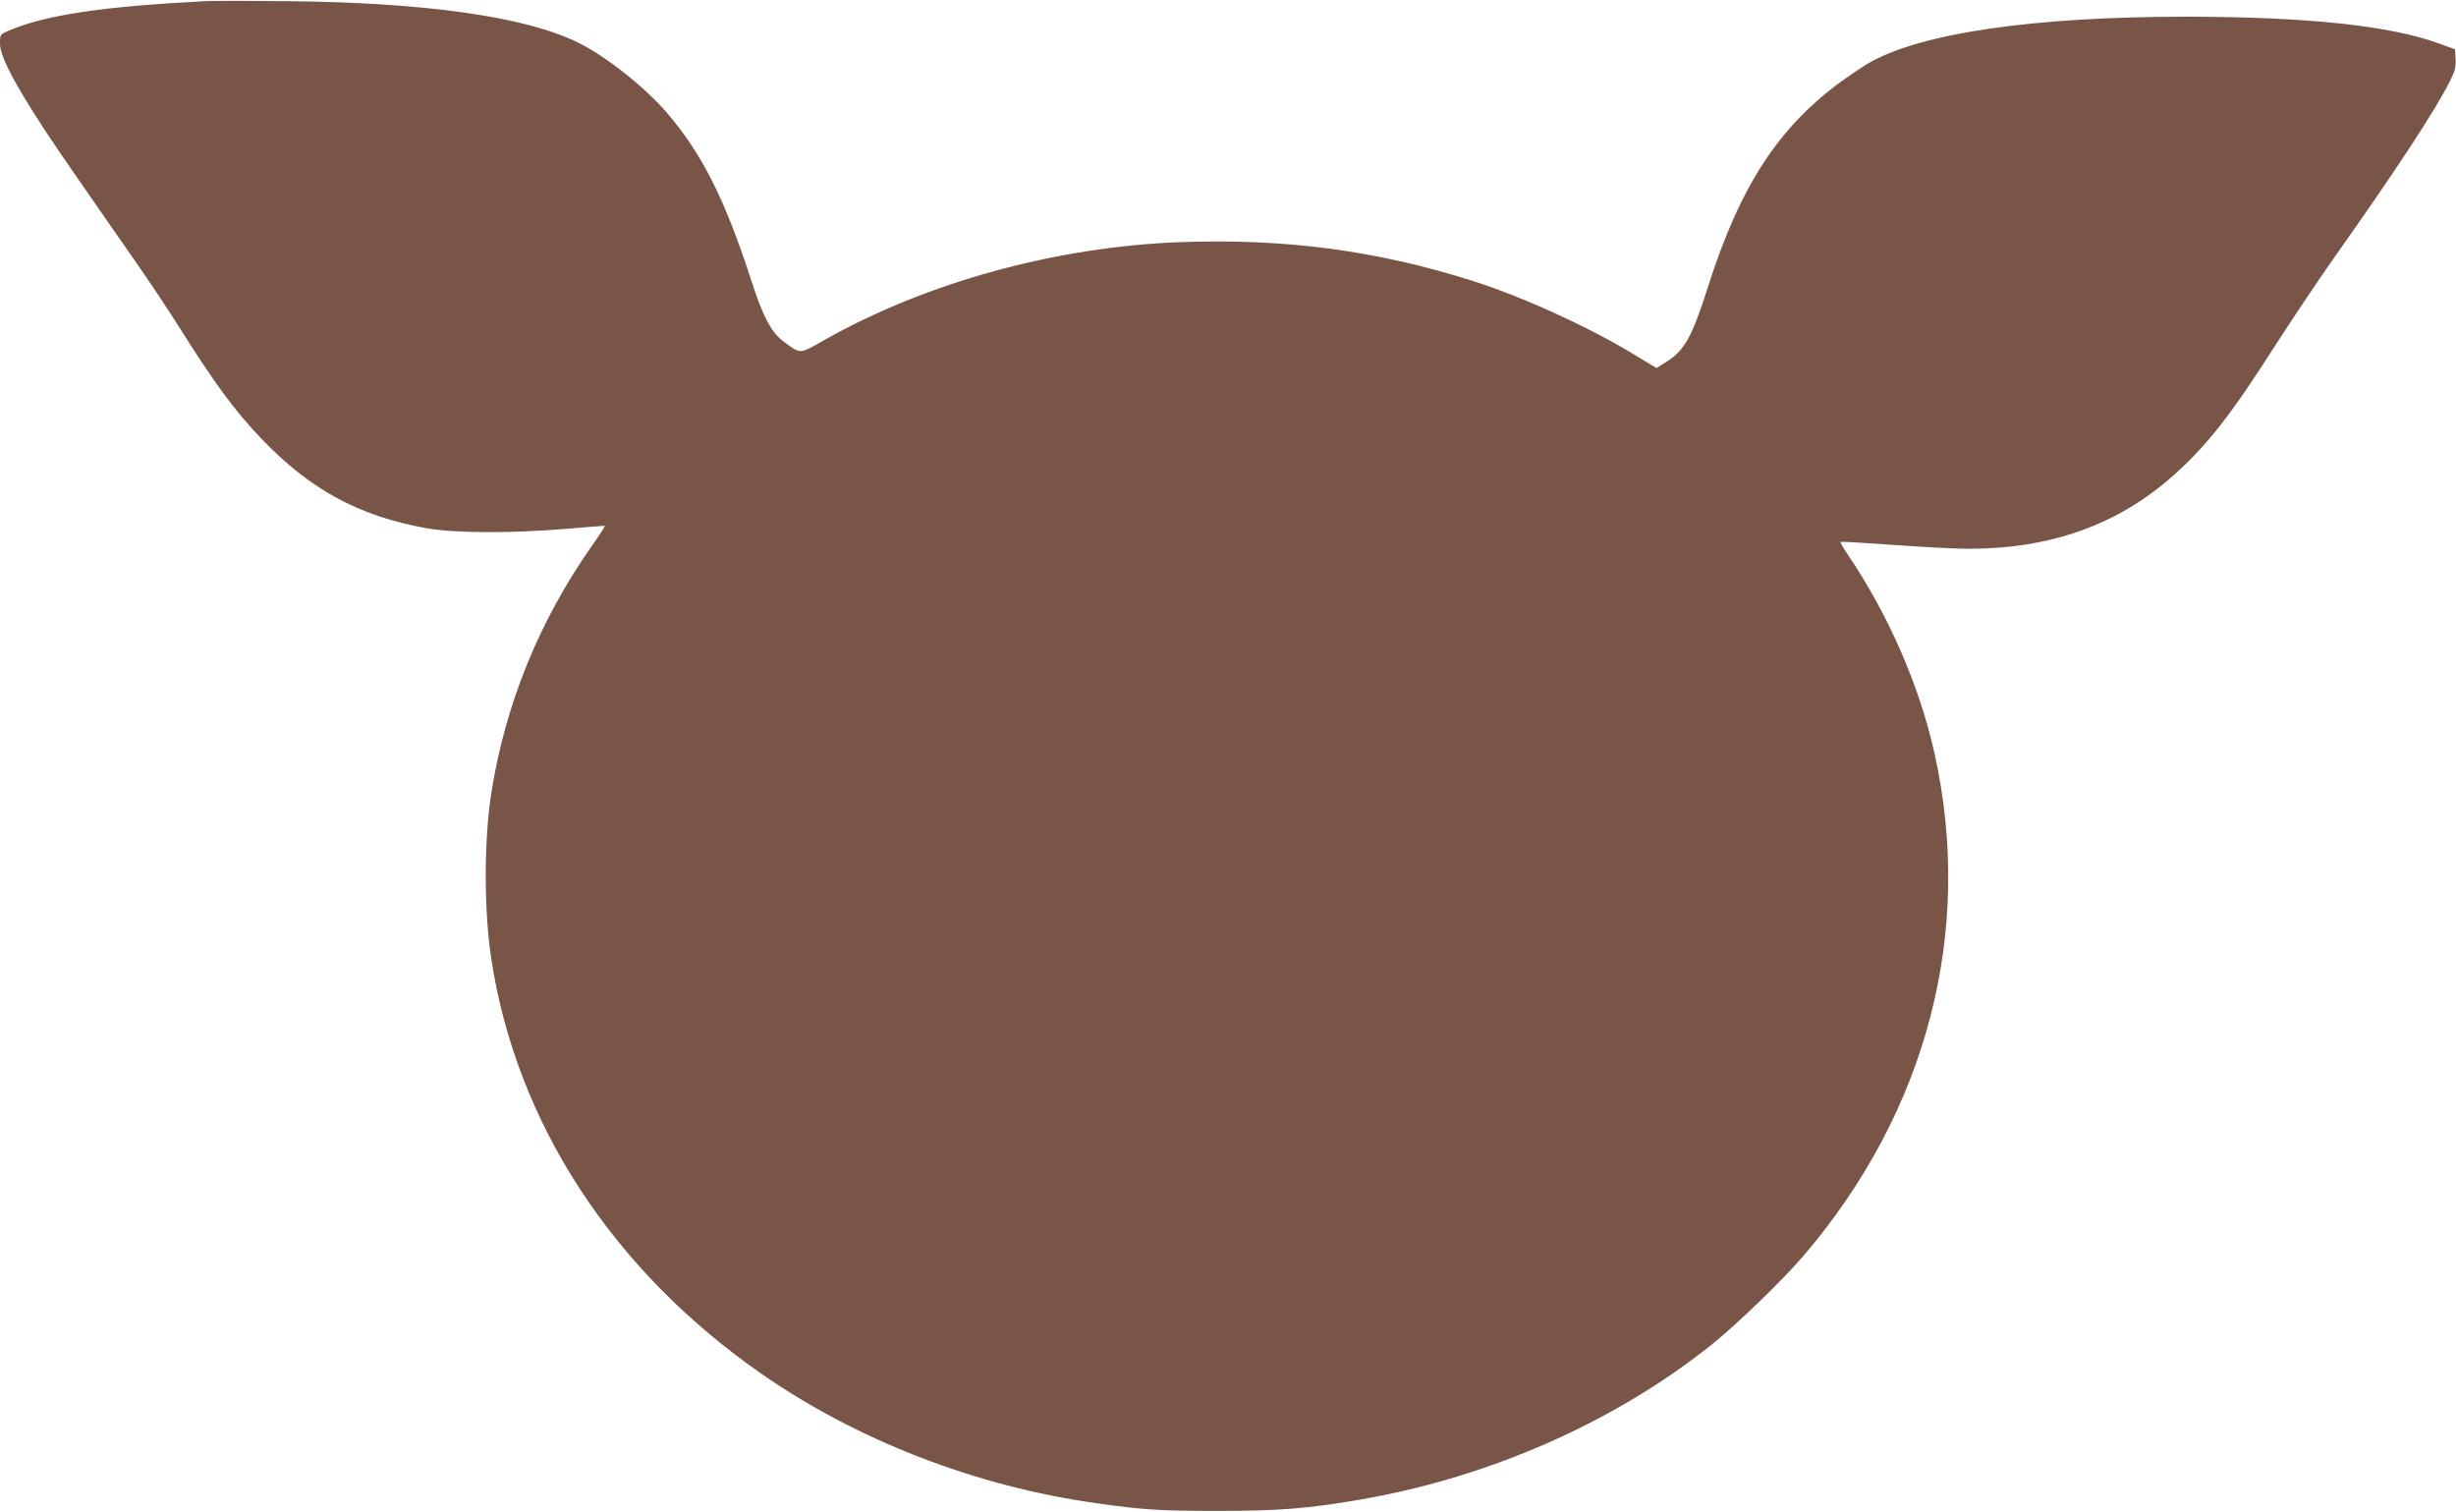 <?xml version="1.0" standalone="no"?>
<!DOCTYPE svg PUBLIC "-//W3C//DTD SVG 20010904//EN"
 "http://www.w3.org/TR/2001/REC-SVG-20010904/DTD/svg10.dtd">
<svg version="1.0" xmlns="http://www.w3.org/2000/svg"
 width="1280pt" height="788pt" viewBox="0 0 1280 788"
 preserveAspectRatio="xMidYMid meet">
<g transform="translate(0,788) scale(0.1,-0.1)"
fill="#795548" stroke="none">
<path d="M1070 7874 c-540 -28 -833 -72 -1025 -154 -44 -19 -45 -20 -45 -66 0
-58 51 -164 175 -361 78 -124 145 -222 522 -763 75 -107 174 -256 221 -330
201 -320 305 -461 447 -609 253 -263 505 -400 854 -463 147 -27 445 -28 731
-4 107 9 198 16 202 16 4 0 -27 -48 -69 -107 -273 -390 -449 -822 -522 -1283
-39 -246 -39 -613 -1 -864 129 -853 629 -1622 1405 -2163 501 -349 1120 -589
1750 -677 245 -35 338 -40 630 -40 324 0 473 12 750 60 674 117 1326 406 1830
810 131 106 367 334 474 459 644 753 889 1688 684 2615 -78 354 -241 728 -455
1043 -22 32 -38 61 -35 63 2 2 127 -5 278 -16 151 -11 325 -20 387 -20 431 0
780 125 1070 383 174 155 300 316 525 669 82 128 223 339 314 468 330 467 524
764 602 918 26 51 31 73 29 114 l-3 51 -80 29 c-255 94 -682 140 -1320 141
-801 0 -1389 -86 -1660 -244 -22 -13 -76 -49 -120 -80 -341 -242 -546 -555
-715 -1089 -83 -259 -121 -328 -219 -388 l-48 -30 -124 75 c-241 145 -580 299
-840 381 -496 157 -973 220 -1519 200 -647 -24 -1322 -210 -1850 -508 -137
-78 -125 -77 -216 -10 -65 49 -107 128 -169 320 -137 422 -255 657 -439 872
-112 131 -317 294 -461 365 -273 136 -800 211 -1530 217 -192 2 -379 2 -415 0z"/>
</g>
</svg>
